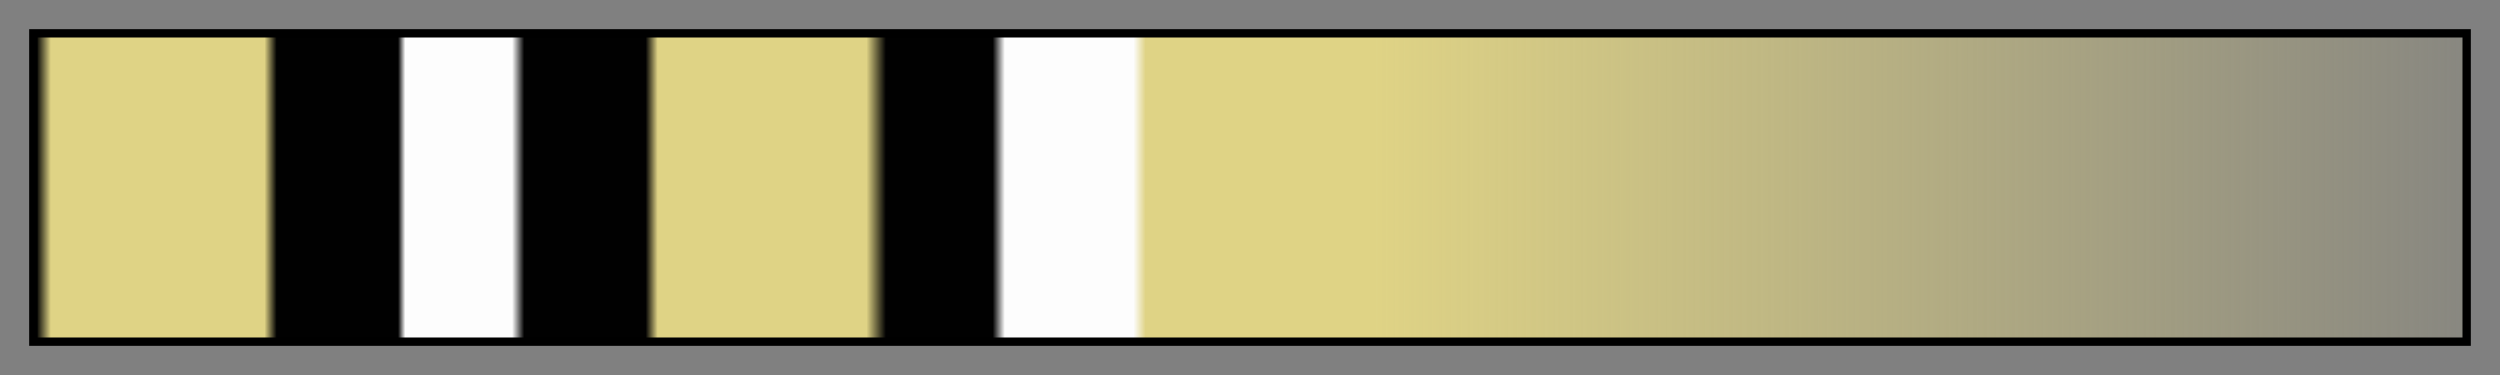 <svg height="45" viewBox="0 0 300 45" width="300" xmlns="http://www.w3.org/2000/svg" xmlns:xlink="http://www.w3.org/1999/xlink"><rect x="0" y="0" width="300" height="45" fill="#808080" stroke="none"/><linearGradient id="a" gradientUnits="objectBoundingBox" spreadMethod="pad" x1="0%" x2="100%" y1="0%" y2="0%"><stop offset="0" stop-color="#010101"/><stop offset=".006" stop-color="#dfd385"/><stop offset=".094" stop-color="#dfd385"/><stop offset=".099" stop-color="#010101"/><stop offset=".149" stop-color="#010101"/><stop offset=".152" stop-color="#fdfdfd"/><stop offset=".196" stop-color="#fdfdfd"/><stop offset=".201" stop-color="#010101"/><stop offset=".251" stop-color="#010101"/><stop offset=".256" stop-color="#dfd385"/><stop offset=".342" stop-color="#dfd385"/><stop offset=".35" stop-color="#010101"/><stop offset=".394" stop-color="#010101"/><stop offset=".399" stop-color="#fdfdfd"/><stop offset=".452" stop-color="#fdfdfd"/><stop offset=".457" stop-color="#dfd385"/><stop offset=".548" stop-color="#dfd385"/><stop offset=".551" stop-color="#dfd385"/><stop offset="1" stop-color="#dfd385" stop-opacity=".09"/></linearGradient><path d="m4 4h292v37h-292z" fill="url(#a)" stroke="#000"/></svg>